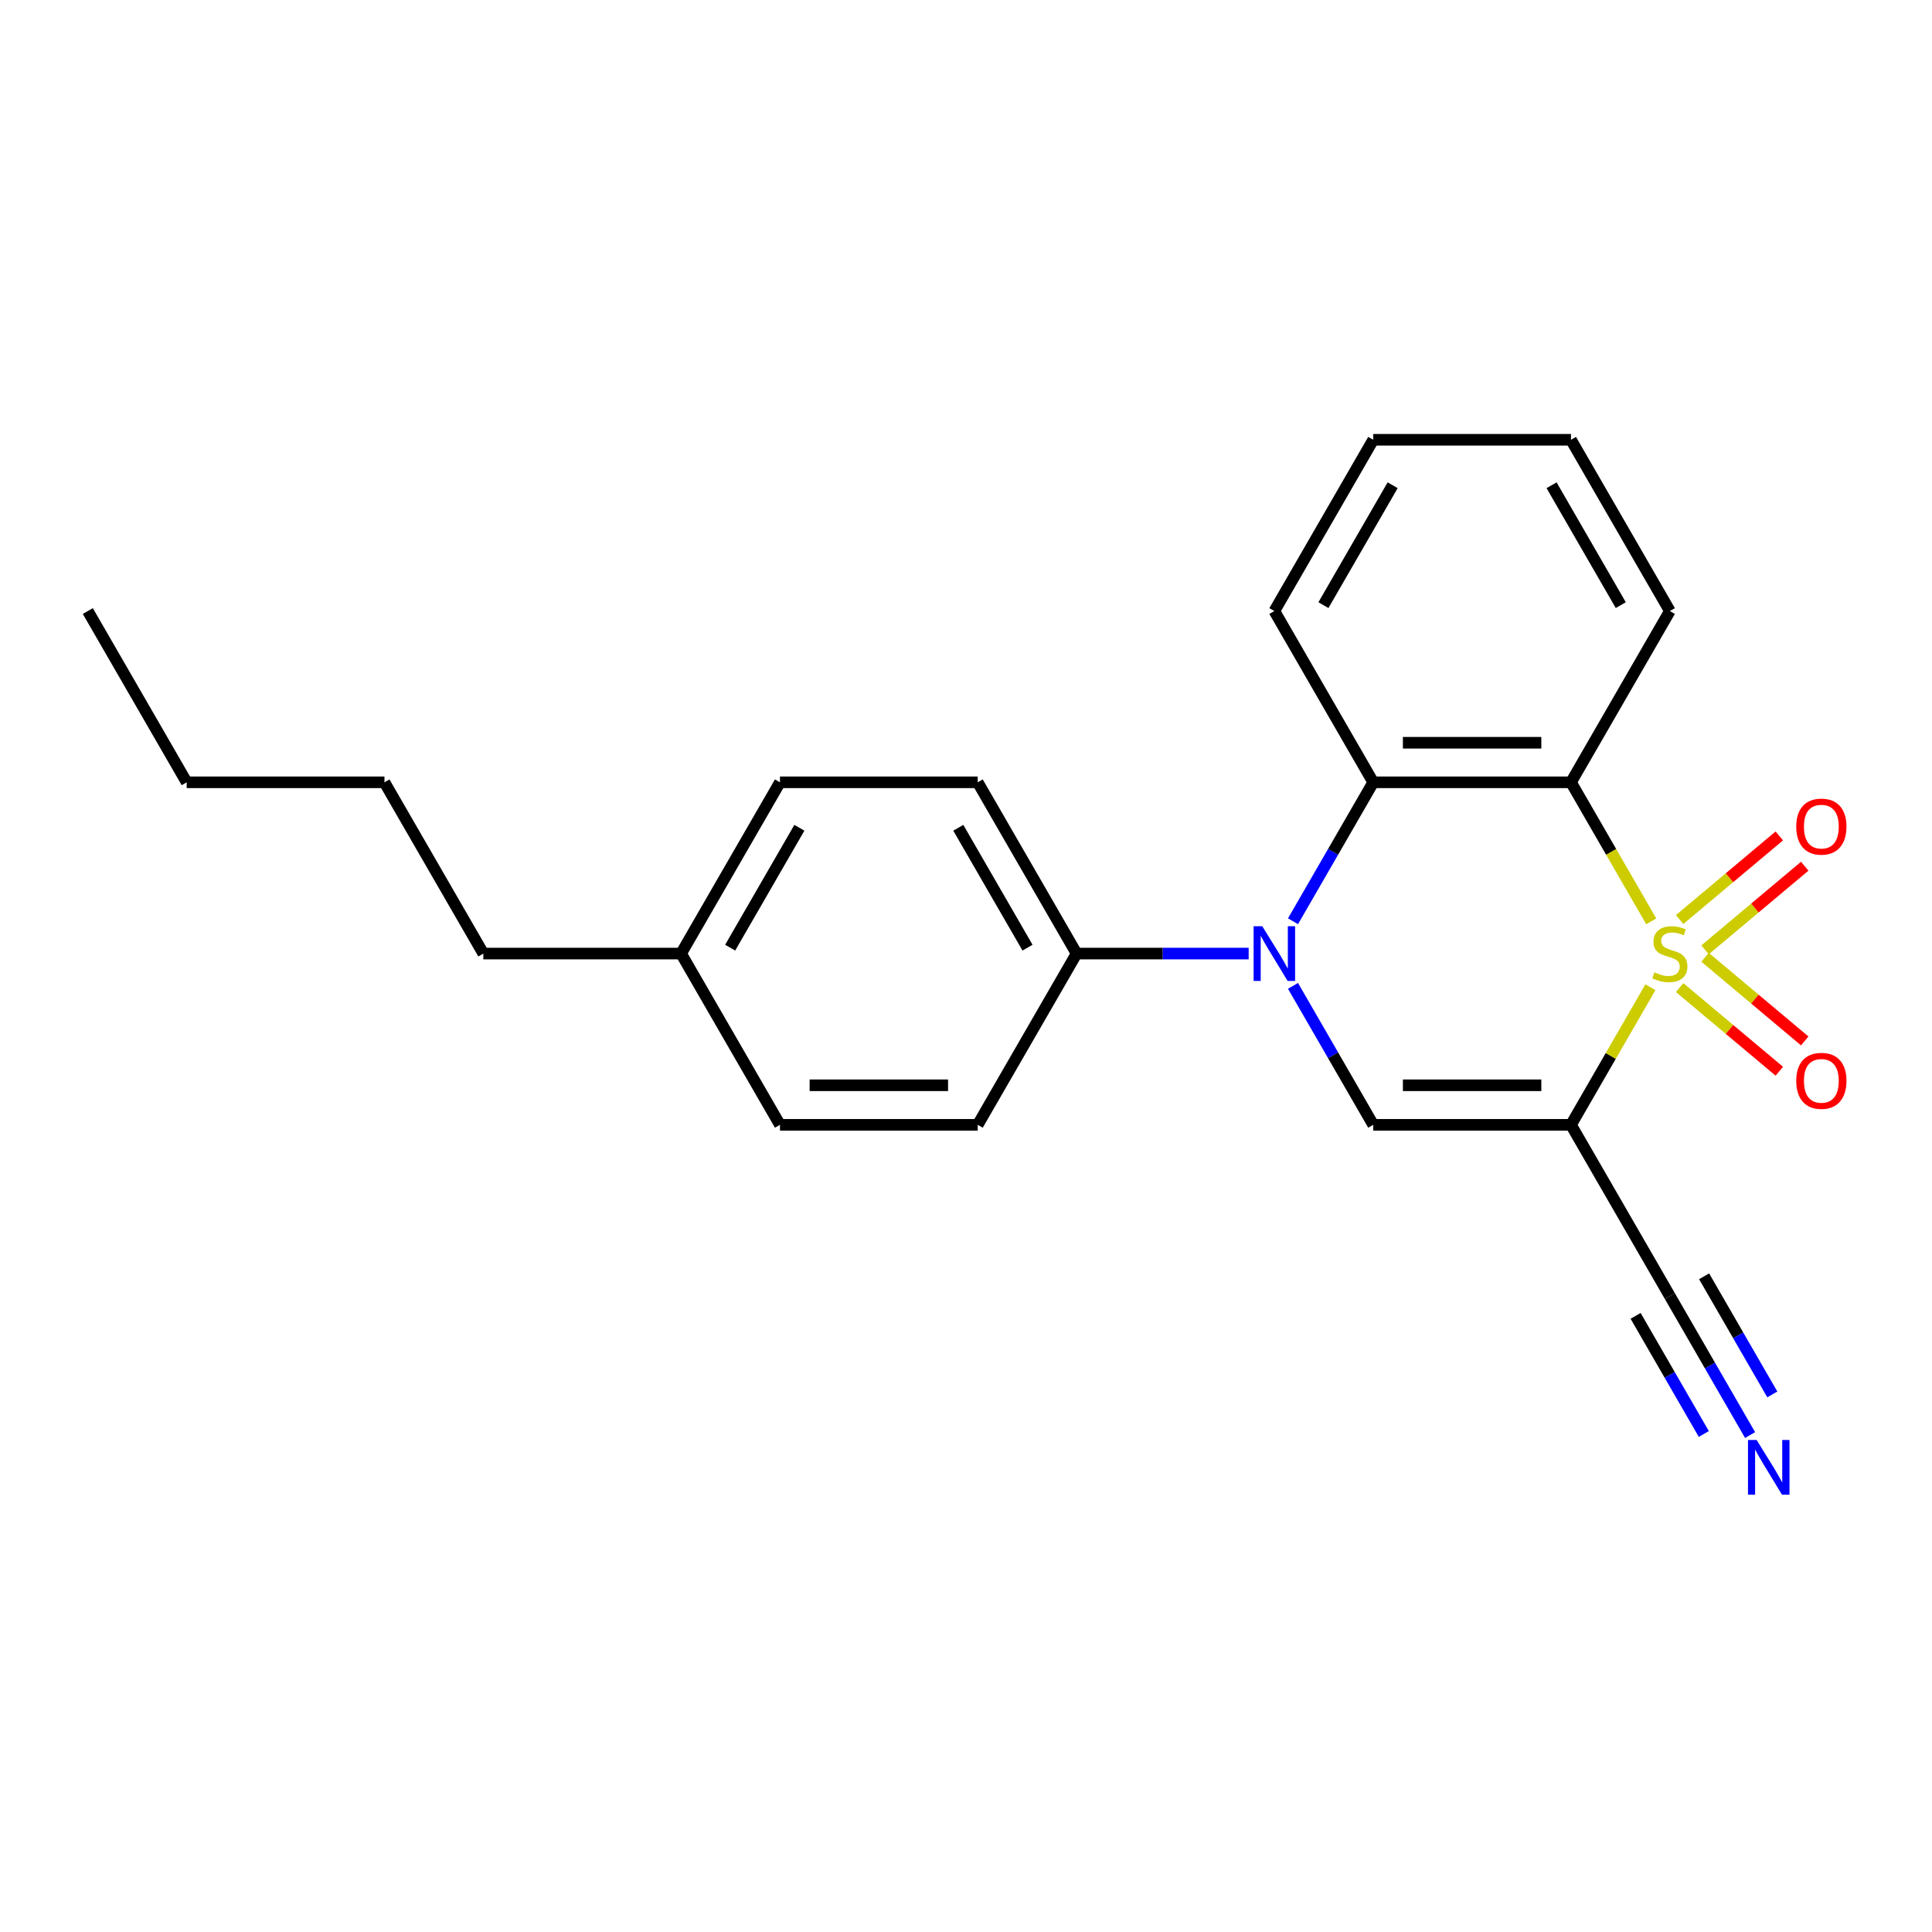 <?xml version='1.0' encoding='iso-8859-1'?>
<svg version='1.1' baseProfile='full'
              xmlns='http://www.w3.org/2000/svg'
                      xmlns:rdkit='http://www.rdkit.org/xml'
                      xmlns:xlink='http://www.w3.org/1999/xlink'
                  xml:space='preserve'
width='1000px' height='1000px' viewBox='0 0 1000 1000'>
<!-- END OF HEADER -->
<rect style='opacity:1.0;fill:#FFFFFF;stroke:none' width='1000' height='1000' x='0' y='0'> </rect>
<path class='bond-0' d='M 854.25,511.004 L 833.695,546.606' style='fill:none;fill-rule:evenodd;stroke:#CCCC00;stroke-width:6px;stroke-linecap:butt;stroke-linejoin:miter;stroke-opacity:1' />
<path class='bond-0' d='M 833.695,546.606 L 813.139,582.209' style='fill:none;fill-rule:evenodd;stroke:#000000;stroke-width:6px;stroke-linecap:butt;stroke-linejoin:miter;stroke-opacity:1' />
<path class='bond-1' d='M 854.689,476.886 L 833.914,440.903' style='fill:none;fill-rule:evenodd;stroke:#CCCC00;stroke-width:6px;stroke-linecap:butt;stroke-linejoin:miter;stroke-opacity:1' />
<path class='bond-1' d='M 833.914,440.903 L 813.139,404.92' style='fill:none;fill-rule:evenodd;stroke:#000000;stroke-width:6px;stroke-linecap:butt;stroke-linejoin:miter;stroke-opacity:1' />
<path class='bond-6' d='M 882.537,491.64 L 908.333,469.994' style='fill:none;fill-rule:evenodd;stroke:#CCCC00;stroke-width:6px;stroke-linecap:butt;stroke-linejoin:miter;stroke-opacity:1' />
<path class='bond-6' d='M 908.333,469.994 L 934.13,448.348' style='fill:none;fill-rule:evenodd;stroke:#FF0000;stroke-width:6px;stroke-linecap:butt;stroke-linejoin:miter;stroke-opacity:1' />
<path class='bond-6' d='M 869.378,475.957 L 895.174,454.312' style='fill:none;fill-rule:evenodd;stroke:#CCCC00;stroke-width:6px;stroke-linecap:butt;stroke-linejoin:miter;stroke-opacity:1' />
<path class='bond-6' d='M 895.174,454.312 L 920.971,432.666' style='fill:none;fill-rule:evenodd;stroke:#FF0000;stroke-width:6px;stroke-linecap:butt;stroke-linejoin:miter;stroke-opacity:1' />
<path class='bond-7' d='M 869.378,511.172 L 895.174,532.818' style='fill:none;fill-rule:evenodd;stroke:#CCCC00;stroke-width:6px;stroke-linecap:butt;stroke-linejoin:miter;stroke-opacity:1' />
<path class='bond-7' d='M 895.174,532.818 L 920.971,554.463' style='fill:none;fill-rule:evenodd;stroke:#FF0000;stroke-width:6px;stroke-linecap:butt;stroke-linejoin:miter;stroke-opacity:1' />
<path class='bond-7' d='M 882.537,495.49 L 908.333,517.136' style='fill:none;fill-rule:evenodd;stroke:#CCCC00;stroke-width:6px;stroke-linecap:butt;stroke-linejoin:miter;stroke-opacity:1' />
<path class='bond-7' d='M 908.333,517.136 L 934.13,538.781' style='fill:none;fill-rule:evenodd;stroke:#FF0000;stroke-width:6px;stroke-linecap:butt;stroke-linejoin:miter;stroke-opacity:1' />
<path class='bond-3' d='M 813.139,582.209 L 710.781,582.209' style='fill:none;fill-rule:evenodd;stroke:#000000;stroke-width:6px;stroke-linecap:butt;stroke-linejoin:miter;stroke-opacity:1' />
<path class='bond-3' d='M 797.786,561.738 L 726.135,561.738' style='fill:none;fill-rule:evenodd;stroke:#000000;stroke-width:6px;stroke-linecap:butt;stroke-linejoin:miter;stroke-opacity:1' />
<path class='bond-5' d='M 813.139,582.209 L 864.318,670.854' style='fill:none;fill-rule:evenodd;stroke:#000000;stroke-width:6px;stroke-linecap:butt;stroke-linejoin:miter;stroke-opacity:1' />
<path class='bond-4' d='M 813.139,404.92 L 710.781,404.92' style='fill:none;fill-rule:evenodd;stroke:#000000;stroke-width:6px;stroke-linecap:butt;stroke-linejoin:miter;stroke-opacity:1' />
<path class='bond-4' d='M 797.786,384.448 L 726.135,384.448' style='fill:none;fill-rule:evenodd;stroke:#000000;stroke-width:6px;stroke-linecap:butt;stroke-linejoin:miter;stroke-opacity:1' />
<path class='bond-12' d='M 813.139,404.92 L 864.318,316.275' style='fill:none;fill-rule:evenodd;stroke:#000000;stroke-width:6px;stroke-linecap:butt;stroke-linejoin:miter;stroke-opacity:1' />
<path class='bond-2' d='M 669.255,476.846 L 690.018,440.883' style='fill:none;fill-rule:evenodd;stroke:#0000FF;stroke-width:6px;stroke-linecap:butt;stroke-linejoin:miter;stroke-opacity:1' />
<path class='bond-2' d='M 690.018,440.883 L 710.781,404.92' style='fill:none;fill-rule:evenodd;stroke:#000000;stroke-width:6px;stroke-linecap:butt;stroke-linejoin:miter;stroke-opacity:1' />
<path class='bond-9' d='M 646.304,493.565 L 601.774,493.565' style='fill:none;fill-rule:evenodd;stroke:#0000FF;stroke-width:6px;stroke-linecap:butt;stroke-linejoin:miter;stroke-opacity:1' />
<path class='bond-9' d='M 601.774,493.565 L 557.245,493.565' style='fill:none;fill-rule:evenodd;stroke:#000000;stroke-width:6px;stroke-linecap:butt;stroke-linejoin:miter;stroke-opacity:1' />
<path class='bond-23' d='M 669.255,510.284 L 690.018,546.246' style='fill:none;fill-rule:evenodd;stroke:#0000FF;stroke-width:6px;stroke-linecap:butt;stroke-linejoin:miter;stroke-opacity:1' />
<path class='bond-23' d='M 690.018,546.246 L 710.781,582.209' style='fill:none;fill-rule:evenodd;stroke:#000000;stroke-width:6px;stroke-linecap:butt;stroke-linejoin:miter;stroke-opacity:1' />
<path class='bond-16' d='M 710.781,404.92 L 659.602,316.275' style='fill:none;fill-rule:evenodd;stroke:#000000;stroke-width:6px;stroke-linecap:butt;stroke-linejoin:miter;stroke-opacity:1' />
<path class='bond-8' d='M 864.318,670.854 L 885.082,706.817' style='fill:none;fill-rule:evenodd;stroke:#000000;stroke-width:6px;stroke-linecap:butt;stroke-linejoin:miter;stroke-opacity:1' />
<path class='bond-8' d='M 885.082,706.817 L 905.845,742.78' style='fill:none;fill-rule:evenodd;stroke:#0000FF;stroke-width:6px;stroke-linecap:butt;stroke-linejoin:miter;stroke-opacity:1' />
<path class='bond-8' d='M 846.59,681.09 L 864.238,711.658' style='fill:none;fill-rule:evenodd;stroke:#000000;stroke-width:6px;stroke-linecap:butt;stroke-linejoin:miter;stroke-opacity:1' />
<path class='bond-8' d='M 864.238,711.658 L 881.887,742.227' style='fill:none;fill-rule:evenodd;stroke:#0000FF;stroke-width:6px;stroke-linecap:butt;stroke-linejoin:miter;stroke-opacity:1' />
<path class='bond-8' d='M 882.047,660.618 L 899.696,691.187' style='fill:none;fill-rule:evenodd;stroke:#000000;stroke-width:6px;stroke-linecap:butt;stroke-linejoin:miter;stroke-opacity:1' />
<path class='bond-8' d='M 899.696,691.187 L 917.345,721.755' style='fill:none;fill-rule:evenodd;stroke:#0000FF;stroke-width:6px;stroke-linecap:butt;stroke-linejoin:miter;stroke-opacity:1' />
<path class='bond-10' d='M 557.245,493.565 L 506.066,404.92' style='fill:none;fill-rule:evenodd;stroke:#000000;stroke-width:6px;stroke-linecap:butt;stroke-linejoin:miter;stroke-opacity:1' />
<path class='bond-10' d='M 531.839,490.504 L 496.013,428.453' style='fill:none;fill-rule:evenodd;stroke:#000000;stroke-width:6px;stroke-linecap:butt;stroke-linejoin:miter;stroke-opacity:1' />
<path class='bond-11' d='M 557.245,493.565 L 506.066,582.209' style='fill:none;fill-rule:evenodd;stroke:#000000;stroke-width:6px;stroke-linecap:butt;stroke-linejoin:miter;stroke-opacity:1' />
<path class='bond-14' d='M 506.066,404.92 L 403.708,404.92' style='fill:none;fill-rule:evenodd;stroke:#000000;stroke-width:6px;stroke-linecap:butt;stroke-linejoin:miter;stroke-opacity:1' />
<path class='bond-13' d='M 506.066,582.209 L 403.708,582.209' style='fill:none;fill-rule:evenodd;stroke:#000000;stroke-width:6px;stroke-linecap:butt;stroke-linejoin:miter;stroke-opacity:1' />
<path class='bond-13' d='M 490.712,561.738 L 419.061,561.738' style='fill:none;fill-rule:evenodd;stroke:#000000;stroke-width:6px;stroke-linecap:butt;stroke-linejoin:miter;stroke-opacity:1' />
<path class='bond-18' d='M 864.318,316.275 L 813.139,227.631' style='fill:none;fill-rule:evenodd;stroke:#000000;stroke-width:6px;stroke-linecap:butt;stroke-linejoin:miter;stroke-opacity:1' />
<path class='bond-18' d='M 838.913,313.215 L 803.087,251.163' style='fill:none;fill-rule:evenodd;stroke:#000000;stroke-width:6px;stroke-linecap:butt;stroke-linejoin:miter;stroke-opacity:1' />
<path class='bond-15' d='M 403.708,582.209 L 352.529,493.565' style='fill:none;fill-rule:evenodd;stroke:#000000;stroke-width:6px;stroke-linecap:butt;stroke-linejoin:miter;stroke-opacity:1' />
<path class='bond-25' d='M 403.708,404.92 L 352.529,493.565' style='fill:none;fill-rule:evenodd;stroke:#000000;stroke-width:6px;stroke-linecap:butt;stroke-linejoin:miter;stroke-opacity:1' />
<path class='bond-25' d='M 413.76,428.453 L 377.934,490.504' style='fill:none;fill-rule:evenodd;stroke:#000000;stroke-width:6px;stroke-linecap:butt;stroke-linejoin:miter;stroke-opacity:1' />
<path class='bond-17' d='M 352.529,493.565 L 250.171,493.565' style='fill:none;fill-rule:evenodd;stroke:#000000;stroke-width:6px;stroke-linecap:butt;stroke-linejoin:miter;stroke-opacity:1' />
<path class='bond-24' d='M 659.602,316.275 L 710.781,227.631' style='fill:none;fill-rule:evenodd;stroke:#000000;stroke-width:6px;stroke-linecap:butt;stroke-linejoin:miter;stroke-opacity:1' />
<path class='bond-24' d='M 685.008,313.215 L 720.834,251.163' style='fill:none;fill-rule:evenodd;stroke:#000000;stroke-width:6px;stroke-linecap:butt;stroke-linejoin:miter;stroke-opacity:1' />
<path class='bond-19' d='M 250.171,493.565 L 198.992,404.92' style='fill:none;fill-rule:evenodd;stroke:#000000;stroke-width:6px;stroke-linecap:butt;stroke-linejoin:miter;stroke-opacity:1' />
<path class='bond-21' d='M 813.139,227.631 L 710.781,227.631' style='fill:none;fill-rule:evenodd;stroke:#000000;stroke-width:6px;stroke-linecap:butt;stroke-linejoin:miter;stroke-opacity:1' />
<path class='bond-20' d='M 198.992,404.92 L 96.633,404.92' style='fill:none;fill-rule:evenodd;stroke:#000000;stroke-width:6px;stroke-linecap:butt;stroke-linejoin:miter;stroke-opacity:1' />
<path class='bond-22' d='M 96.633,404.92 L 45.455,316.275' style='fill:none;fill-rule:evenodd;stroke:#000000;stroke-width:6px;stroke-linecap:butt;stroke-linejoin:miter;stroke-opacity:1' />
<path  class='atom-0' d='M 856.318 503.285
Q 856.638 503.405, 857.958 503.965
Q 859.278 504.525, 860.718 504.885
Q 862.198 505.205, 863.638 505.205
Q 866.318 505.205, 867.878 503.925
Q 869.438 502.605, 869.438 500.325
Q 869.438 498.765, 868.638 497.805
Q 867.878 496.845, 866.678 496.325
Q 865.478 495.805, 863.478 495.205
Q 860.958 494.445, 859.438 493.725
Q 857.958 493.005, 856.878 491.485
Q 855.838 489.965, 855.838 487.405
Q 855.838 483.845, 858.238 481.645
Q 860.678 479.445, 865.478 479.445
Q 868.758 479.445, 872.478 481.005
L 871.558 484.085
Q 868.158 482.685, 865.598 482.685
Q 862.838 482.685, 861.318 483.845
Q 859.798 484.965, 859.838 486.925
Q 859.838 488.445, 860.598 489.365
Q 861.398 490.285, 862.518 490.805
Q 863.678 491.325, 865.598 491.925
Q 868.158 492.725, 869.678 493.525
Q 871.198 494.325, 872.278 495.965
Q 873.398 497.565, 873.398 500.325
Q 873.398 504.245, 870.758 506.365
Q 868.158 508.445, 863.798 508.445
Q 861.278 508.445, 859.358 507.885
Q 857.478 507.365, 855.238 506.445
L 856.318 503.285
' fill='#CCCC00'/>
<path  class='atom-3' d='M 653.342 479.405
L 662.622 494.405
Q 663.542 495.885, 665.022 498.565
Q 666.502 501.245, 666.582 501.405
L 666.582 479.405
L 670.342 479.405
L 670.342 507.725
L 666.462 507.725
L 656.502 491.325
Q 655.342 489.405, 654.102 487.205
Q 652.902 485.005, 652.542 484.325
L 652.542 507.725
L 648.862 507.725
L 648.862 479.405
L 653.342 479.405
' fill='#0000FF'/>
<path  class='atom-7' d='M 929.729 427.85
Q 929.729 421.05, 933.089 417.25
Q 936.449 413.45, 942.729 413.45
Q 949.009 413.45, 952.369 417.25
Q 955.729 421.05, 955.729 427.85
Q 955.729 434.73, 952.329 438.65
Q 948.929 442.53, 942.729 442.53
Q 936.489 442.53, 933.089 438.65
Q 929.729 434.77, 929.729 427.85
M 942.729 439.33
Q 947.049 439.33, 949.369 436.45
Q 951.729 433.53, 951.729 427.85
Q 951.729 422.29, 949.369 419.49
Q 947.049 416.65, 942.729 416.65
Q 938.409 416.65, 936.049 419.45
Q 933.729 422.25, 933.729 427.85
Q 933.729 433.57, 936.049 436.45
Q 938.409 439.33, 942.729 439.33
' fill='#FF0000'/>
<path  class='atom-8' d='M 929.729 559.439
Q 929.729 552.639, 933.089 548.839
Q 936.449 545.039, 942.729 545.039
Q 949.009 545.039, 952.369 548.839
Q 955.729 552.639, 955.729 559.439
Q 955.729 566.319, 952.329 570.239
Q 948.929 574.119, 942.729 574.119
Q 936.489 574.119, 933.089 570.239
Q 929.729 566.359, 929.729 559.439
M 942.729 570.919
Q 947.049 570.919, 949.369 568.039
Q 951.729 565.119, 951.729 559.439
Q 951.729 553.879, 949.369 551.079
Q 947.049 548.239, 942.729 548.239
Q 938.409 548.239, 936.049 551.039
Q 933.729 553.839, 933.729 559.439
Q 933.729 565.159, 936.049 568.039
Q 938.409 570.919, 942.729 570.919
' fill='#FF0000'/>
<path  class='atom-9' d='M 909.237 745.339
L 918.517 760.339
Q 919.437 761.819, 920.917 764.499
Q 922.397 767.179, 922.477 767.339
L 922.477 745.339
L 926.237 745.339
L 926.237 773.659
L 922.357 773.659
L 912.397 757.259
Q 911.237 755.339, 909.997 753.139
Q 908.797 750.939, 908.437 750.259
L 908.437 773.659
L 904.757 773.659
L 904.757 745.339
L 909.237 745.339
' fill='#0000FF'/>
</svg>
